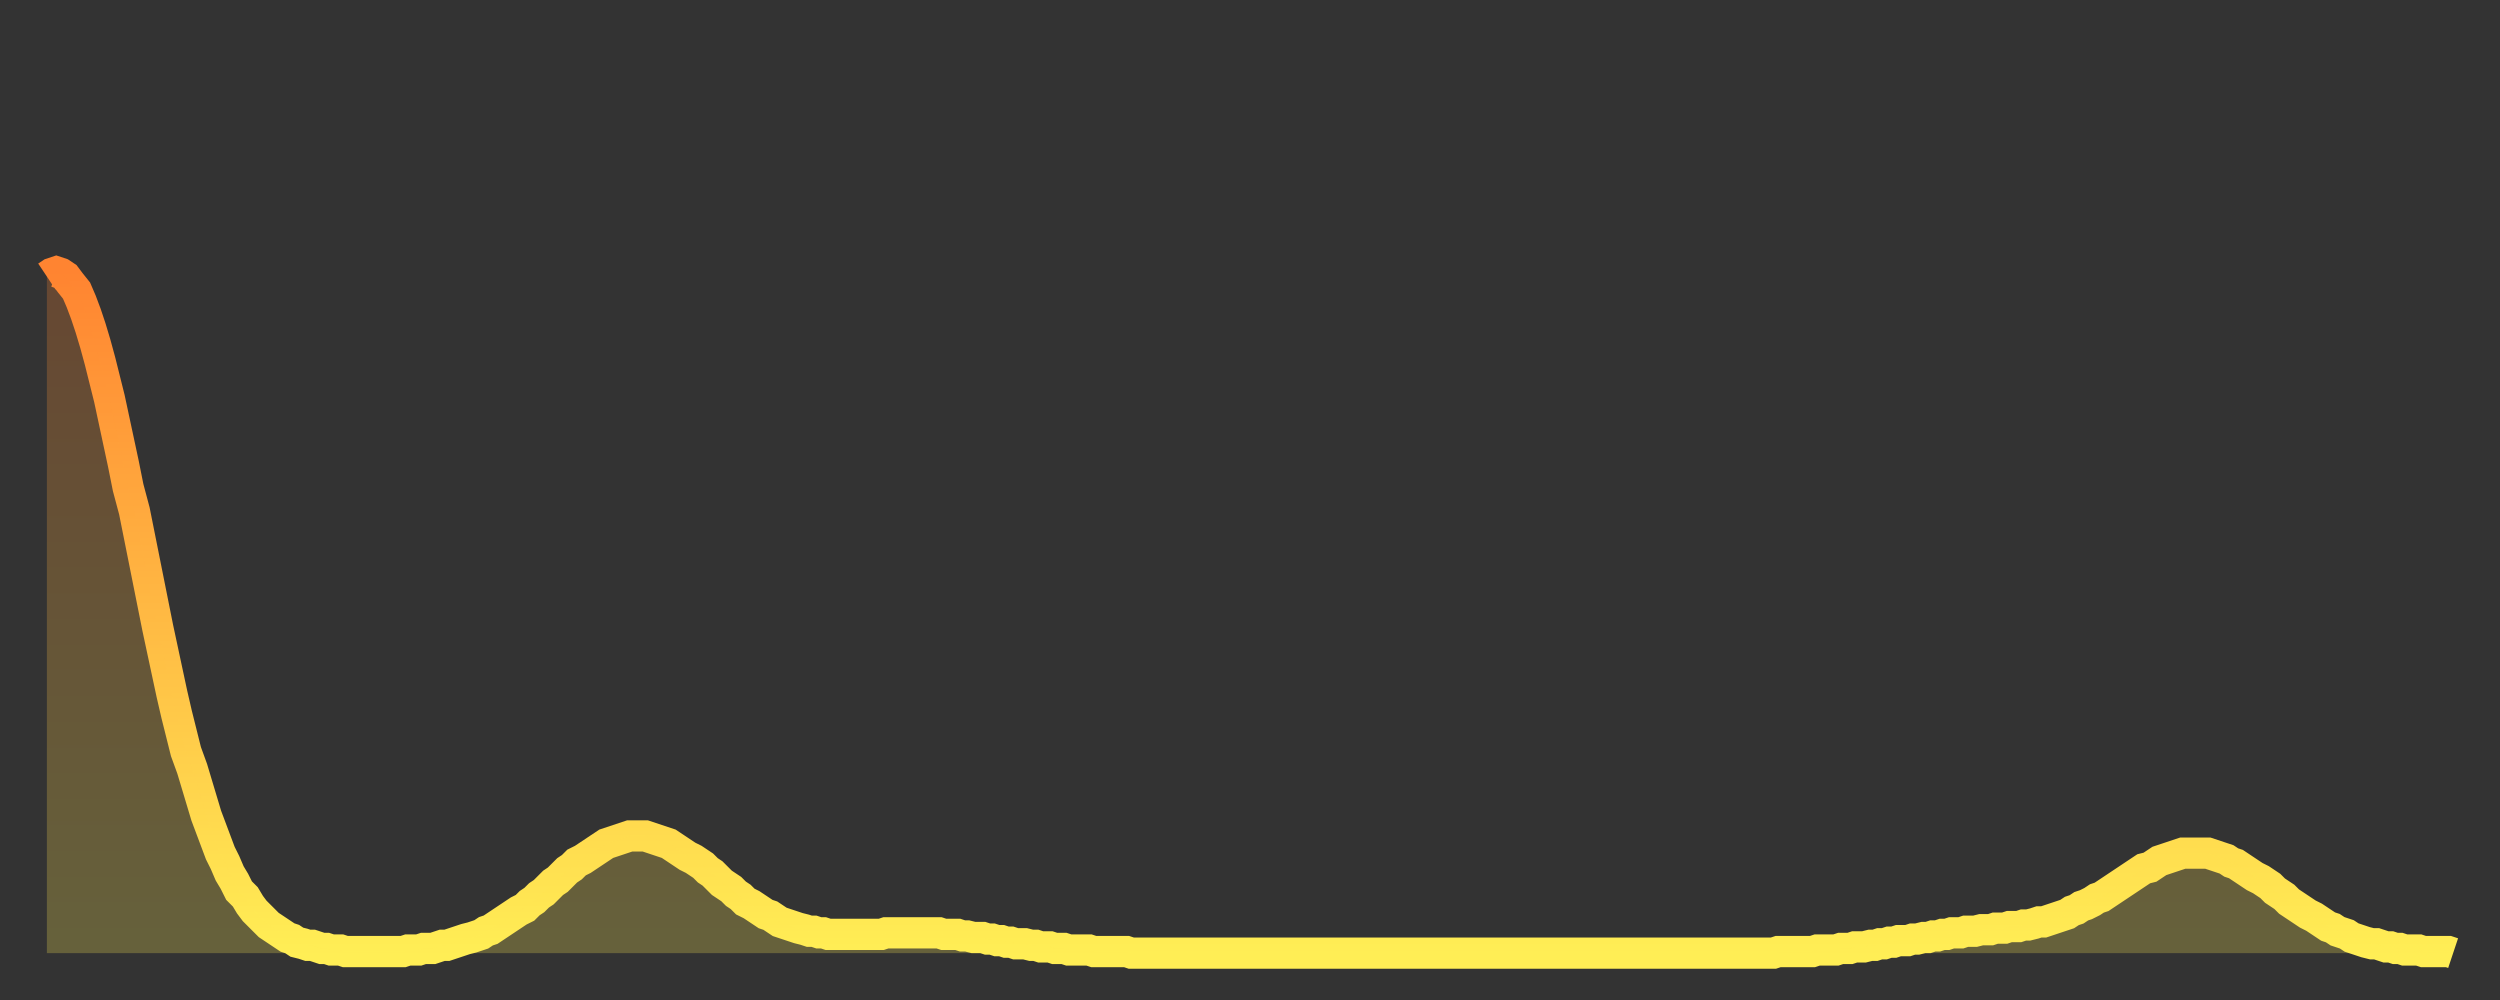 <?xml version="1.0" encoding="utf-8" ?>
<svg baseProfile="full" height="64" version="1.1" width="160" xmlns="http://www.w3.org/2000/svg" xmlns:ev="http://www.w3.org/2001/xml-events" xmlns:xlink="http://www.w3.org/1999/xlink"><rect width="100%" height="100%" fill="#333333" stroke="none"/><defs><linearGradient id="id235794" x1="0" x2="0" y1="0" y2="1"><stop offset="0%" stop-color="#ff8431" /><stop offset="50%" stop-color="#ffb943" /><stop offset="100%" stop-color="#ffee55" /></linearGradient></defs><g transform="translate(3,3)"><g><path d="M 0.0 14.7 0.3 14.5 0.6 14.4 0.9 14.5 1.2 14.7 1.5 15.1 1.9 15.6 2.2 16.3 2.5 17.1 2.8 18.0 3.1 19.0 3.4 20.1 3.7 21.3 4.0 22.5 4.3 23.9 4.6 25.3 4.9 26.7 5.2 28.2 5.6 29.7 5.9 31.2 6.2 32.7 6.5 34.2 6.8 35.7 7.1 37.2 7.4 38.6 7.7 40.0 8.0 41.4 8.3 42.7 8.6 43.9 8.9 45.1 9.3 46.2 9.6 47.2 9.9 48.2 10.2 49.2 10.5 50.0 10.8 50.8 11.1 51.6 11.4 52.2 11.7 52.9 12.0 53.4 12.3 54.0 12.7 54.4 13.0 54.9 13.3 55.3 13.6 55.6 13.9 55.9 14.2 56.2 14.5 56.4 14.8 56.6 15.1 56.8 15.4 57.0 15.7 57.1 16.0 57.3 16.4 57.4 16.7 57.5 17.0 57.5 17.3 57.6 17.6 57.7 17.9 57.7 18.2 57.8 18.5 57.8 18.8 57.8 19.1 57.9 19.4 57.9 19.8 57.9 20.1 57.9 20.4 57.9 20.7 57.9 21.0 57.9 21.3 57.9 21.6 57.9 21.9 57.9 22.2 57.9 22.5 57.9 22.8 57.9 23.1 57.8 23.5 57.8 23.8 57.8 24.1 57.7 24.4 57.7 24.7 57.7 25.0 57.6 25.3 57.5 25.6 57.5 25.9 57.4 26.2 57.3 26.5 57.2 26.8 57.1 27.2 57.0 27.5 56.9 27.8 56.8 28.1 56.6 28.4 56.5 28.7 56.3 29.0 56.1 29.3 55.9 29.6 55.7 29.9 55.5 30.2 55.3 30.6 55.1 30.9 54.8 31.2 54.6 31.5 54.3 31.8 54.1 32.1 53.8 32.4 53.5 32.7 53.3 33.0 53.0 33.3 52.7 33.6 52.5 33.9 52.2 34.3 52.0 34.6 51.8 34.9 51.6 35.2 51.4 35.5 51.2 35.8 51.0 36.1 50.9 36.4 50.8 36.7 50.7 37.0 50.6 37.3 50.5 37.7 50.5 38.0 50.5 38.3 50.5 38.6 50.6 38.9 50.7 39.2 50.8 39.5 50.9 39.8 51.0 40.1 51.2 40.4 51.4 40.7 51.6 41.0 51.8 41.4 52.0 41.7 52.2 42.0 52.4 42.3 52.7 42.6 52.9 42.9 53.2 43.2 53.5 43.5 53.7 43.8 53.9 44.1 54.2 44.4 54.4 44.7 54.7 45.1 54.9 45.4 55.1 45.7 55.3 46.0 55.5 46.3 55.6 46.6 55.8 46.9 56.0 47.2 56.1 47.5 56.2 47.8 56.3 48.1 56.4 48.5 56.5 48.8 56.6 49.1 56.6 49.4 56.7 49.7 56.7 50.0 56.8 50.3 56.8 50.6 56.8 50.9 56.8 51.2 56.8 51.5 56.8 51.8 56.8 52.2 56.8 52.5 56.8 52.8 56.8 53.1 56.8 53.4 56.8 53.7 56.7 54.0 56.7 54.3 56.7 54.6 56.7 54.9 56.7 55.2 56.7 55.6 56.7 55.9 56.7 56.2 56.7 56.5 56.7 56.8 56.7 57.1 56.7 57.4 56.8 57.7 56.8 58.0 56.8 58.3 56.8 58.6 56.9 58.9 56.9 59.3 57.0 59.6 57.0 59.9 57.0 60.2 57.1 60.5 57.1 60.8 57.2 61.1 57.2 61.4 57.3 61.7 57.3 62.0 57.4 62.3 57.4 62.6 57.4 63.0 57.5 63.3 57.5 63.6 57.6 63.9 57.6 64.2 57.6 64.5 57.7 64.8 57.7 65.1 57.7 65.4 57.8 65.7 57.8 66.0 57.8 66.4 57.8 66.7 57.8 67.0 57.9 67.3 57.9 67.6 57.9 67.9 57.9 68.2 57.9 68.5 57.9 68.8 57.9 69.1 57.9 69.4 58.0 69.7 58.0 70.1 58.0 70.4 58.0 70.7 58.0 71.0 58.0 71.3 58.0 71.6 58.0 71.9 58.0 72.2 58.0 72.5 58.0 72.8 58.0 73.1 58.0 73.5 58.0 73.8 58.0 74.1 58.0 74.4 58.0 74.7 58.0 75.0 58.0 75.3 58.0 75.6 58.0 75.9 58.0 76.2 58.0 76.5 58.0 76.8 58.0 77.2 58.0 77.5 58.0 77.8 58.0 78.1 58.0 78.4 58.0 78.7 58.0 79.0 58.0 79.3 58.0 79.6 58.0 79.9 58.0 80.2 58.0 80.5 58.0 80.9 58.0 81.2 58.0 81.5 58.0 81.8 58.0 82.1 58.0 82.4 58.0 82.7 58.0 83.0 58.0 83.3 58.0 83.6 58.0 83.9 58.0 84.3 58.0 84.6 58.0 84.9 58.0 85.2 58.0 85.5 58.0 85.8 58.0 86.1 58.0 86.4 58.0 86.7 58.0 87.0 58.0 87.3 58.0 87.6 58.0 88.0 58.0 88.3 58.0 88.6 58.0 88.9 58.0 89.2 58.0 89.5 58.0 89.8 58.0 90.1 58.0 90.4 58.0 90.7 58.0 91.0 58.0 91.4 58.0 91.7 58.0 92.0 58.0 92.3 58.0 92.6 58.0 92.9 58.0 93.2 58.0 93.5 58.0 93.8 58.0 94.1 58.0 94.4 58.0 94.7 58.0 95.1 58.0 95.4 58.0 95.7 58.0 96.0 58.0 96.3 58.0 96.6 58.0 96.9 58.0 97.2 58.0 97.5 58.0 97.8 58.0 98.1 58.0 98.4 58.0 98.8 58.0 99.1 58.0 99.4 58.0 99.7 58.0 100.0 58.0 100.3 58.0 100.6 58.0 100.9 58.0 101.2 58.0 101.5 58.0 101.8 58.0 102.2 58.0 102.5 58.0 102.8 58.0 103.1 58.0 103.4 58.0 103.7 58.0 104.0 58.0 104.3 58.0 104.6 58.0 104.9 58.0 105.2 58.0 105.5 58.0 105.9 58.0 106.2 58.0 106.5 58.0 106.8 58.0 107.1 58.0 107.4 58.0 107.7 58.0 108.0 58.0 108.3 58.0 108.6 58.0 108.9 58.0 109.3 58.0 109.6 58.0 109.9 58.0 110.2 58.0 110.5 58.0 110.8 57.9 111.1 57.9 111.4 57.9 111.7 57.9 112.0 57.9 112.3 57.9 112.6 57.9 113.0 57.9 113.3 57.8 113.6 57.8 113.9 57.8 114.2 57.8 114.5 57.8 114.8 57.7 115.1 57.7 115.4 57.7 115.7 57.6 116.0 57.6 116.3 57.6 116.7 57.5 117.0 57.5 117.3 57.4 117.6 57.4 117.9 57.3 118.2 57.3 118.5 57.2 118.8 57.2 119.1 57.2 119.4 57.1 119.7 57.1 120.1 57.0 120.4 57.0 120.7 56.9 121.0 56.9 121.3 56.8 121.6 56.8 121.9 56.7 122.2 56.7 122.5 56.7 122.8 56.6 123.1 56.6 123.4 56.6 123.8 56.5 124.1 56.5 124.4 56.5 124.7 56.4 125.0 56.4 125.3 56.4 125.6 56.3 125.9 56.3 126.2 56.3 126.5 56.2 126.8 56.2 127.2 56.1 127.5 56.0 127.8 56.0 128.1 55.9 128.4 55.8 128.7 55.7 129.0 55.6 129.3 55.5 129.6 55.3 129.9 55.2 130.2 55.0 130.5 54.9 130.9 54.7 131.2 54.5 131.5 54.4 131.8 54.2 132.1 54.0 132.4 53.8 132.7 53.6 133.0 53.4 133.3 53.2 133.6 53.0 133.9 52.8 134.2 52.6 134.6 52.5 134.9 52.3 135.2 52.1 135.5 52.0 135.8 51.9 136.1 51.8 136.4 51.7 136.7 51.6 137.0 51.6 137.3 51.6 137.6 51.6 138.0 51.6 138.3 51.6 138.6 51.7 138.9 51.8 139.2 51.9 139.5 52.0 139.8 52.2 140.1 52.3 140.4 52.5 140.7 52.7 141.0 52.9 141.3 53.1 141.7 53.3 142.0 53.5 142.3 53.7 142.6 54.0 142.9 54.2 143.2 54.4 143.5 54.7 143.8 54.9 144.1 55.1 144.4 55.3 144.7 55.5 145.1 55.7 145.4 55.9 145.7 56.1 146.0 56.3 146.3 56.4 146.6 56.6 146.9 56.7 147.2 56.8 147.5 57.0 147.8 57.1 148.1 57.2 148.4 57.3 148.8 57.4 149.1 57.4 149.4 57.5 149.7 57.6 150.0 57.6 150.3 57.7 150.6 57.7 150.9 57.8 151.2 57.8 151.5 57.8 151.8 57.8 152.1 57.9 152.5 57.9 152.8 57.9 153.1 57.9 153.4 57.9 153.7 57.9 154.0 58.0" fill="none" id="graph-curve" opacity="1" stroke="url(#id235794)" stroke-width="2" /><path d="M 0 58 L 0.0 14.7 0.3 14.5 0.6 14.4 0.9 14.5 1.2 14.7 1.5 15.1 1.9 15.6 2.2 16.3 2.5 17.1 2.8 18.0 3.1 19.0 3.4 20.1 3.7 21.3 4.0 22.5 4.3 23.9 4.6 25.3 4.9 26.7 5.2 28.2 5.6 29.7 5.9 31.2 6.2 32.7 6.5 34.2 6.8 35.7 7.1 37.2 7.4 38.6 7.7 40.0 8.0 41.4 8.3 42.7 8.6 43.9 8.9 45.1 9.3 46.2 9.6 47.2 9.9 48.2 10.2 49.2 10.5 50.0 10.8 50.8 11.1 51.6 11.4 52.2 11.7 52.9 12.0 53.4 12.3 54.0 12.7 54.4 13.0 54.9 13.3 55.3 13.6 55.6 13.9 55.9 14.2 56.2 14.5 56.4 14.8 56.6 15.1 56.8 15.4 57.0 15.7 57.1 16.0 57.3 16.4 57.4 16.7 57.5 17.0 57.5 17.3 57.6 17.6 57.7 17.9 57.7 18.2 57.8 18.5 57.8 18.8 57.8 19.1 57.9 19.4 57.9 19.8 57.9 20.1 57.9 20.4 57.9 20.7 57.9 21.0 57.9 21.3 57.9 21.6 57.9 21.9 57.9 22.2 57.9 22.5 57.9 22.8 57.9 23.1 57.8 23.5 57.8 23.8 57.8 24.1 57.7 24.4 57.7 24.7 57.7 25.0 57.6 25.3 57.5 25.6 57.5 25.9 57.4 26.2 57.3 26.5 57.2 26.8 57.1 27.2 57.0 27.5 56.9 27.8 56.8 28.1 56.6 28.4 56.5 28.7 56.3 29.0 56.1 29.3 55.9 29.6 55.7 29.9 55.5 30.2 55.3 30.6 55.1 30.9 54.8 31.2 54.6 31.5 54.3 31.8 54.1 32.1 53.8 32.4 53.5 32.7 53.3 33.0 53.0 33.3 52.7 33.6 52.5 33.9 52.2 34.3 52.0 34.6 51.8 34.9 51.6 35.2 51.4 35.5 51.2 35.8 51.0 36.1 50.9 36.4 50.8 36.7 50.7 37.0 50.6 37.3 50.5 37.7 50.5 38.0 50.5 38.3 50.5 38.6 50.6 38.9 50.7 39.2 50.8 39.5 50.9 39.8 51.0 40.1 51.2 40.4 51.4 40.7 51.6 41.0 51.8 41.4 52.0 41.7 52.2 42.0 52.4 42.3 52.7 42.6 52.9 42.9 53.2 43.2 53.5 43.5 53.7 43.8 53.9 44.1 54.2 44.4 54.4 44.7 54.7 45.1 54.9 45.4 55.1 45.7 55.3 46.0 55.5 46.3 55.6 46.6 55.8 46.9 56.0 47.2 56.1 47.5 56.2 47.8 56.3 48.1 56.4 48.5 56.5 48.8 56.6 49.1 56.6 49.4 56.7 49.7 56.7 50.0 56.8 50.3 56.8 50.6 56.8 50.9 56.8 51.2 56.8 51.5 56.8 51.8 56.8 52.2 56.8 52.5 56.8 52.8 56.8 53.1 56.8 53.4 56.8 53.7 56.7 54.0 56.7 54.3 56.7 54.6 56.7 54.9 56.7 55.2 56.7 55.6 56.7 55.9 56.7 56.2 56.7 56.5 56.7 56.8 56.7 57.1 56.7 57.4 56.8 57.7 56.8 58.0 56.8 58.3 56.8 58.6 56.9 58.9 56.9 59.3 57.0 59.6 57.0 59.9 57.0 60.2 57.1 60.5 57.1 60.8 57.2 61.1 57.2 61.4 57.3 61.7 57.3 62.0 57.4 62.3 57.4 62.6 57.4 63.0 57.5 63.3 57.5 63.6 57.6 63.9 57.6 64.2 57.6 64.5 57.7 64.8 57.7 65.1 57.7 65.4 57.8 65.7 57.8 66.0 57.8 66.4 57.8 66.7 57.8 67.0 57.9 67.3 57.9 67.6 57.9 67.9 57.9 68.2 57.9 68.5 57.9 68.8 57.9 69.1 57.9 69.4 58.0 69.7 58.0 70.1 58.0 70.4 58.0 70.7 58.0 71.0 58.0 71.3 58.0 71.6 58.0 71.9 58.0 72.2 58.0 72.5 58.0 72.8 58.0 73.1 58.0 73.5 58.0 73.8 58.0 74.1 58.0 74.4 58.0 74.7 58.0 75.0 58.0 75.3 58.0 75.6 58.0 75.9 58.0 76.2 58.0 76.5 58.0 76.8 58.0 77.2 58.0 77.5 58.0 77.8 58.0 78.1 58.0 78.4 58.0 78.7 58.0 79.0 58.0 79.3 58.0 79.6 58.0 79.9 58.0 80.2 58.0 80.5 58.0 80.9 58.0 81.2 58.0 81.5 58.0 81.8 58.0 82.1 58.0 82.4 58.0 82.7 58.0 83.0 58.0 83.3 58.0 83.6 58.0 83.9 58.0 84.3 58.0 84.6 58.0 84.9 58.0 85.2 58.0 85.5 58.0 85.8 58.0 86.1 58.0 86.4 58.0 86.7 58.0 87.0 58.0 87.3 58.0 87.6 58.0 88.0 58.0 88.3 58.0 88.6 58.0 88.9 58.0 89.2 58.0 89.5 58.0 89.8 58.0 90.1 58.0 90.4 58.0 90.7 58.0 91.0 58.0 91.4 58.0 91.7 58.0 92.0 58.0 92.3 58.0 92.6 58.0 92.9 58.0 93.2 58.0 93.5 58.0 93.8 58.0 94.1 58.0 94.4 58.0 94.7 58.0 95.1 58.0 95.4 58.0 95.7 58.0 96.0 58.0 96.3 58.0 96.6 58.0 96.9 58.0 97.2 58.0 97.5 58.0 97.8 58.0 98.1 58.0 98.4 58.0 98.8 58.0 99.1 58.0 99.4 58.0 99.7 58.0 100.0 58.0 100.3 58.0 100.6 58.0 100.9 58.0 101.2 58.0 101.5 58.0 101.8 58.0 102.2 58.0 102.5 58.0 102.8 58.0 103.1 58.0 103.4 58.0 103.7 58.0 104.0 58.0 104.3 58.0 104.6 58.0 104.9 58.0 105.2 58.0 105.5 58.0 105.9 58.0 106.2 58.0 106.5 58.0 106.8 58.0 107.1 58.0 107.4 58.0 107.7 58.0 108.0 58.0 108.3 58.0 108.6 58.0 108.9 58.0 109.3 58.0 109.6 58.0 109.9 58.0 110.2 58.0 110.5 58.0 110.8 57.9 111.1 57.9 111.4 57.9 111.7 57.9 112.0 57.9 112.3 57.9 112.6 57.9 113.0 57.9 113.3 57.8 113.6 57.8 113.9 57.8 114.2 57.8 114.5 57.8 114.8 57.7 115.1 57.7 115.4 57.7 115.7 57.6 116.0 57.6 116.3 57.6 116.7 57.5 117.0 57.5 117.3 57.4 117.6 57.4 117.9 57.3 118.2 57.3 118.5 57.2 118.8 57.2 119.1 57.2 119.4 57.1 119.7 57.1 120.1 57.0 120.4 57.0 120.7 56.9 121.0 56.9 121.3 56.8 121.6 56.8 121.9 56.7 122.2 56.7 122.5 56.7 122.8 56.6 123.1 56.6 123.4 56.6 123.8 56.5 124.1 56.5 124.4 56.5 124.7 56.4 125.0 56.4 125.3 56.4 125.6 56.3 125.9 56.3 126.2 56.3 126.5 56.2 126.8 56.2 127.2 56.1 127.5 56.0 127.8 56.0 128.1 55.9 128.4 55.8 128.7 55.7 129.0 55.6 129.3 55.5 129.6 55.3 129.9 55.2 130.2 55.0 130.5 54.9 130.9 54.7 131.2 54.5 131.5 54.4 131.8 54.2 132.1 54.0 132.4 53.8 132.7 53.6 133.0 53.4 133.3 53.2 133.6 53.0 133.9 52.8 134.2 52.6 134.6 52.5 134.9 52.3 135.2 52.1 135.5 52.0 135.8 51.9 136.1 51.8 136.4 51.7 136.7 51.6 137.0 51.6 137.3 51.6 137.6 51.6 138.0 51.6 138.3 51.6 138.6 51.7 138.9 51.8 139.2 51.9 139.5 52.0 139.8 52.2 140.1 52.3 140.4 52.5 140.7 52.7 141.0 52.9 141.3 53.1 141.7 53.3 142.0 53.5 142.3 53.7 142.6 54.0 142.9 54.2 143.2 54.4 143.5 54.7 143.8 54.9 144.1 55.1 144.4 55.3 144.7 55.5 145.1 55.7 145.4 55.9 145.7 56.1 146.0 56.3 146.3 56.4 146.6 56.6 146.9 56.7 147.2 56.8 147.5 57.0 147.8 57.1 148.1 57.2 148.4 57.3 148.8 57.4 149.1 57.4 149.4 57.5 149.7 57.6 150.0 57.6 150.3 57.7 150.6 57.7 150.9 57.8 151.2 57.8 151.5 57.8 151.8 57.8 152.1 57.9 152.5 57.9 152.8 57.9 153.1 57.9 153.4 57.9 153.7 57.9 154.0 58.0 154 58" fill="url(#id235794)" fill-opacity=".25" id="graph-shadow" /></g></g></svg>